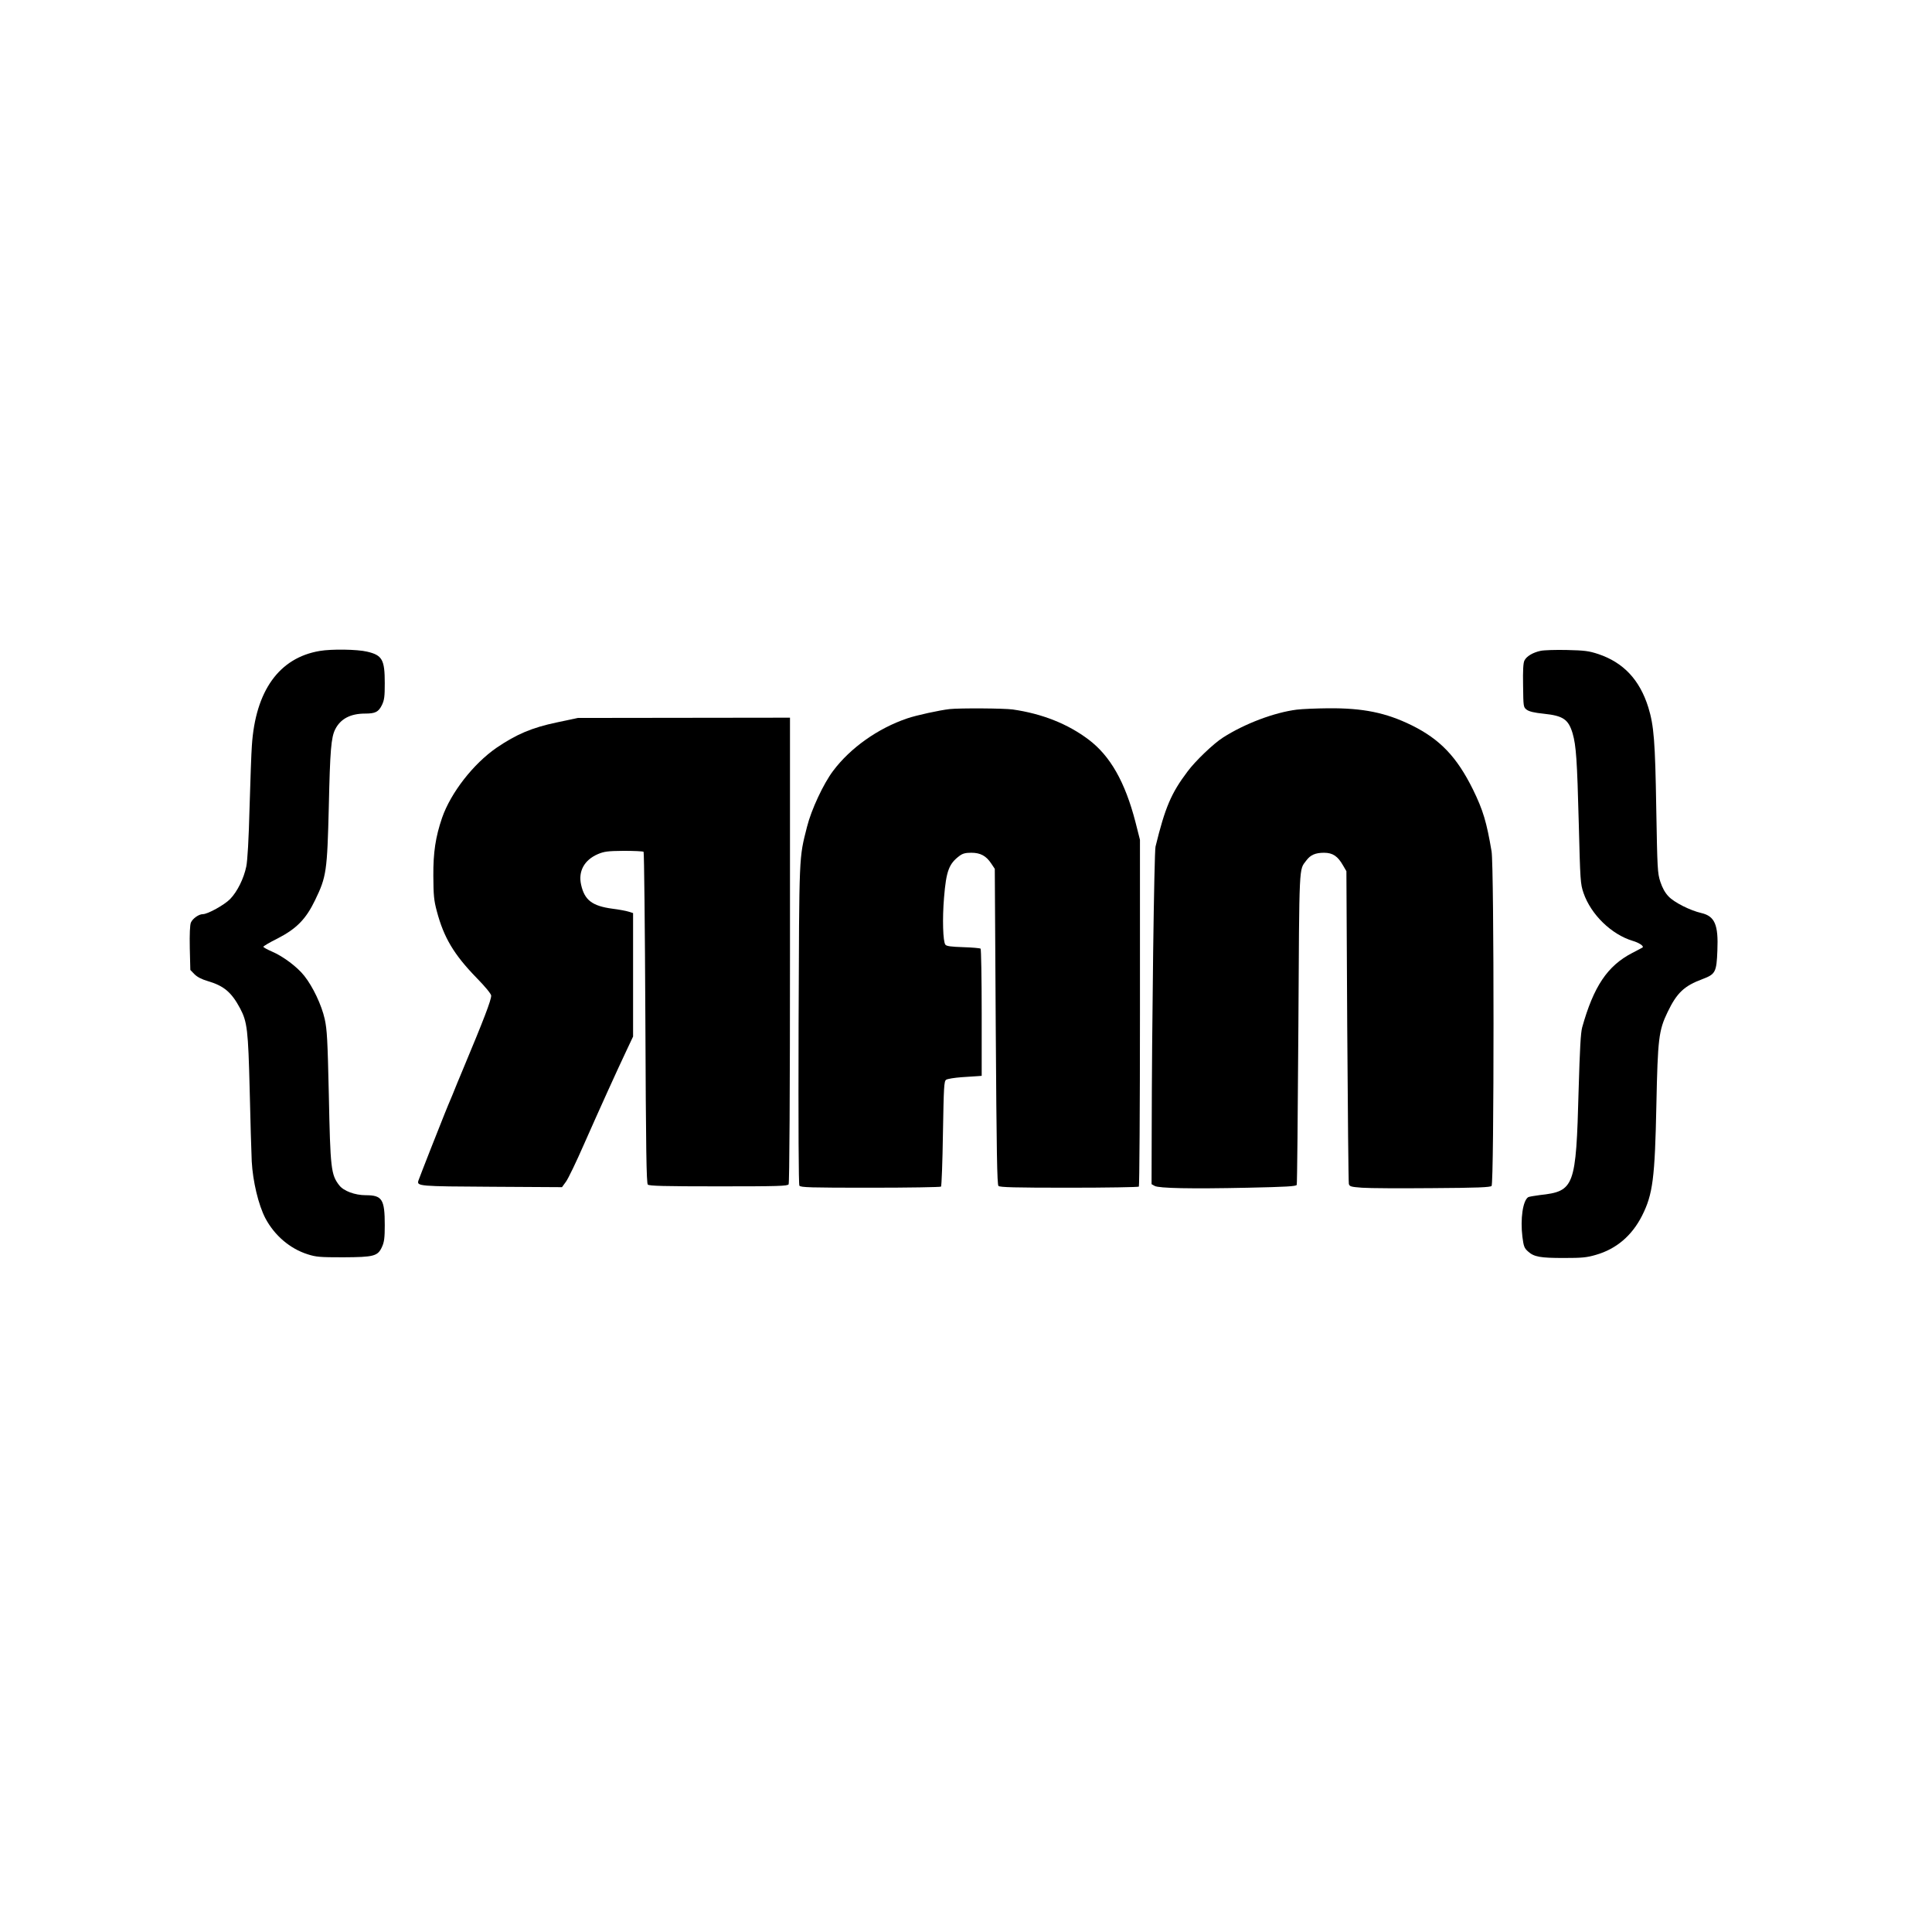 <?xml version="1.0" standalone="no"?>
<!DOCTYPE svg PUBLIC "-//W3C//DTD SVG 20010904//EN"
 "http://www.w3.org/TR/2001/REC-SVG-20010904/DTD/svg10.dtd">
<svg version="1.0" xmlns="http://www.w3.org/2000/svg"
 width="1416pt" height="1416pt" viewBox="0 0 1416 1416"
 preserveAspectRatio="xMidYMid meet">
<g transform="translate(0,1416) scale(0.1,-0.1)"
fill="#000000" stroke="none">
<path d="M2343 9389 c-297 -50 -471 -292 -497 -694 -4 -49 -11 -254 -17 -455
-6 -234 -15 -388 -24 -431 -18 -87 -65 -183 -118 -238 -42 -43 -164 -111 -200
-111 -30 0 -75 -32 -88 -62 -7 -18 -10 -82 -8 -187 l4 -160 30 -31 c20 -20 51
-37 99 -51 118 -35 173 -82 236 -200 52 -99 59 -156 70 -599 5 -223 12 -457
15 -522 8 -147 49 -319 100 -417 67 -126 180 -223 310 -264 62 -20 91 -22 260
-22 226 1 254 8 285 77 16 35 20 66 20 158 0 190 -19 220 -139 220 -80 0 -163
31 -195 73 -60 78 -65 121 -76 665 -9 403 -13 475 -30 553 -23 103 -87 238
-150 317 -51 65 -155 143 -237 178 -35 15 -63 31 -63 35 0 4 46 32 103 60 140
72 209 142 276 281 84 173 89 212 101 689 9 410 17 505 47 564 39 77 112 115
219 115 75 0 98 12 123 62 18 38 21 62 21 161 0 172 -18 205 -130 231 -71 17
-259 20 -347 5z"/>
<path d="M11292 9390 c-57 -12 -104 -40 -119 -71 -9 -17 -12 -71 -10 -183 2
-157 2 -159 27 -178 18 -13 55 -22 124 -29 143 -15 181 -41 212 -144 26 -90
33 -197 45 -655 11 -429 12 -447 35 -515 55 -159 205 -304 361 -351 45 -13 83
-38 72 -48 -2 -2 -37 -20 -77 -41 -181 -94 -282 -245 -366 -545 -11 -42 -17
-154 -26 -460 -19 -710 -30 -741 -285 -769 -40 -5 -78 -12 -84 -15 -40 -25
-59 -160 -43 -291 9 -70 14 -83 41 -107 44 -40 89 -48 262 -48 134 0 168 3
236 23 150 43 264 141 338 287 79 157 94 273 105 815 10 482 17 542 82 677 68
141 121 192 256 242 95 36 103 51 109 210 8 188 -19 251 -117 274 -83 19 -200
78 -241 122 -26 27 -45 62 -60 107 -21 64 -22 93 -30 538 -8 491 -17 606 -58
740 -63 202 -182 329 -366 391 -70 23 -99 27 -230 30 -82 2 -170 -1 -193 -6z"/>
<path d="M6960 8963 c-72 -8 -243 -45 -310 -68 -216 -73 -418 -217 -544 -385
-71 -94 -160 -285 -191 -409 -60 -237 -57 -185 -62 -1451 -2 -756 0 -1170 6
-1180 9 -13 78 -15 520 -15 280 0 513 4 518 8 4 5 11 180 14 390 6 342 8 382
23 393 10 7 61 15 114 19 53 3 108 7 122 8 l25 2 0 462 c0 254 -4 465 -8 470
-5 4 -62 9 -127 11 -89 3 -122 7 -131 18 -18 22 -23 191 -10 345 16 196 36
248 113 306 24 18 45 23 87 23 67 0 109 -23 146 -79 l26 -39 7 -1155 c6 -928
10 -1159 20 -1169 10 -10 117 -13 517 -13 277 0 507 4 512 8 4 5 8 579 8 1275
l0 1267 -33 130 c-76 294 -185 485 -343 604 -152 115 -340 190 -556 221 -64 9
-386 11 -463 3z"/>
<path d="M9505 8959 c-166 -21 -383 -103 -542 -205 -68 -43 -202 -171 -259
-248 -121 -160 -165 -265 -235 -551 -10 -39 -27 -1329 -28 -2097 l-1 -377 23
-13 c31 -17 261 -22 684 -13 278 6 353 10 357 21 3 7 8 525 12 1151 7 1227 4
1153 58 1226 30 41 67 57 130 57 64 0 101 -25 140 -94 l24 -41 6 -1135 c4
-624 9 -1145 12 -1157 5 -19 15 -22 97 -28 51 -4 282 -5 514 -3 330 2 425 6
435 16 19 19 19 2341 0 2452 -36 214 -62 302 -137 455 -118 238 -241 367 -450
470 -188 92 -355 126 -610 124 -88 -1 -191 -5 -230 -10z"/>
<path d="M4080 8865 c-181 -38 -294 -86 -440 -185 -171 -118 -336 -330 -400
-514 -48 -141 -65 -253 -64 -426 1 -143 4 -178 26 -260 51 -192 125 -316 290
-486 64 -65 108 -119 108 -131 0 -34 -52 -170 -210 -548 -21 -49 -54 -130 -74
-180 -21 -49 -46 -110 -56 -135 -23 -55 -185 -468 -193 -492 -14 -42 2 -43
539 -46 l513 -3 29 40 c17 23 76 146 132 274 118 267 240 536 311 686 l49 104
0 453 0 452 -32 10 c-18 6 -72 16 -120 22 -148 20 -204 63 -229 176 -22 98 23
181 123 224 45 19 71 23 189 24 76 0 141 -3 146 -7 4 -5 10 -553 13 -1217 4
-974 8 -1212 18 -1222 10 -10 117 -13 518 -13 438 0 506 2 514 15 6 9 10 662
10 1718 l0 1702 -777 -1 -778 -1 -155 -33z"/>
</g>
</svg>
